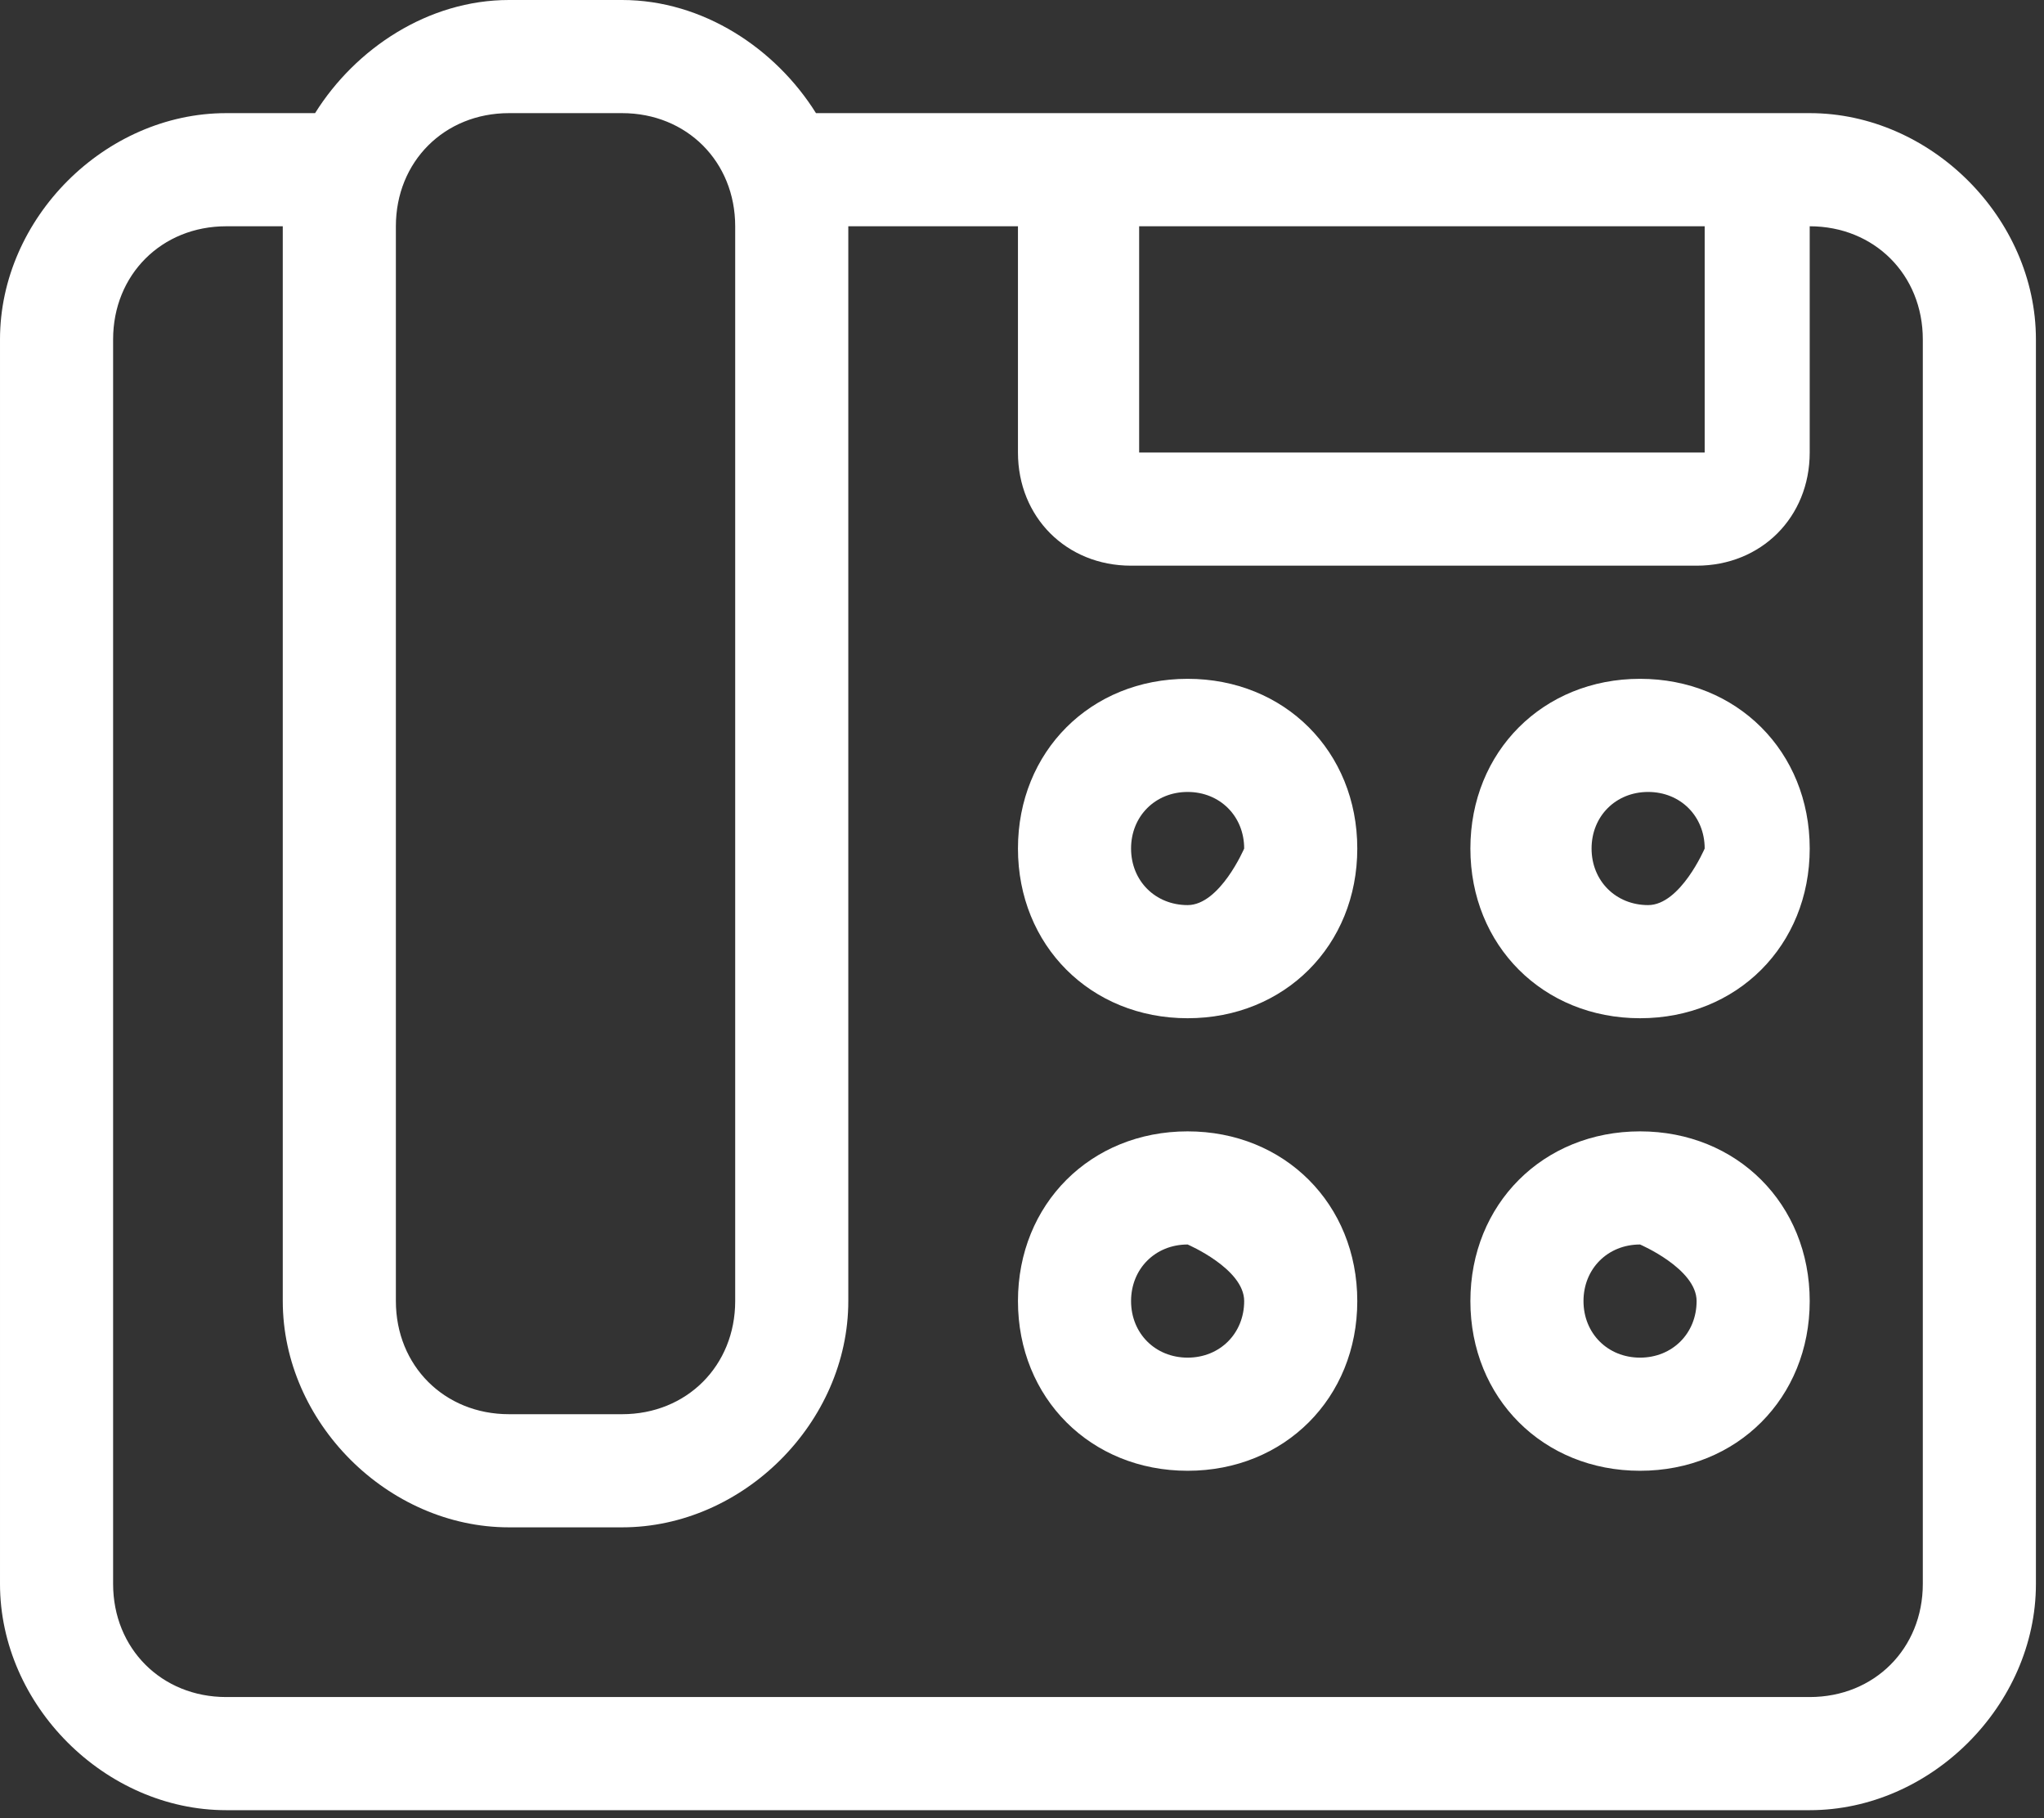 <?xml version="1.0" encoding="UTF-8"?> <svg xmlns="http://www.w3.org/2000/svg" id="Layer_2" data-name="Layer 2" viewBox="0 0 2.53 2.25"><rect x="0" y="0" width="2.53" height="2.25" fill="#333333" stroke="none"/><defs><style> .cls-1 { fill: #fff; } </style></defs><g id="Layer_1-2" data-name="Layer 1"><path class="cls-1" d="M.77.14c.08,0,.14.06.14.14v1.33c0,.08-.06.14-.14.14h-.14c-.08,0-.14-.06-.14-.14V.28c0-.08.06-.14.14-.14h.14ZM.63,0c-.1,0-.19.06-.24.14h-.11c-.15,0-.28.13-.28.28v1.54c0,.15.13.28.28.28h1.96c.15,0,.28-.13.28-.28V.42c0-.15-.13-.28-.28-.28h-1.23c-.05-.08-.14-.14-.24-.14h-.14ZM1.26.28v.28c0,.08.06.14.14.14h.7c.08,0,.14-.06.14-.14v-.28c.08,0,.14.06.14.14v1.54c0,.08-.06.14-.14.14H.28c-.08,0-.14-.06-.14-.14V.42c0-.08.06-.14.14-.14h.07v1.33c0,.15.13.28.28.28h.14c.15,0,.28-.13.28-.28V.28h.21ZM2.11.28v.28h-.7v-.28h.7ZM1.54,1.05s-.03.07-.07.07-.07-.03-.07-.07.03-.07.07-.07.07.03.07.07ZM1.47.84c-.12,0-.21.09-.21.21s.09.21.21.21.21-.09.21-.21-.09-.21-.21-.21ZM1.47,1.54s.07.03.07.07-.03.07-.07.07-.07-.03-.07-.07.03-.07.07-.07ZM1.26,1.61c0,.12.09.21.21.21s.21-.09.21-.21-.09-.21-.21-.21-.21.09-.21.21ZM2.11,1.05s-.03.07-.07.07-.07-.03-.07-.07.03-.07.07-.07.07.03.07.07ZM2.03.84c-.12,0-.21.09-.21.21s.09.21.21.21.21-.09.21-.21-.09-.21-.21-.21h0ZM2.03,1.54s.07.03.07.07-.03.07-.07.07-.07-.03-.07-.07.03-.07.07-.07ZM1.82,1.61c0,.12.09.21.21.21s.21-.09.21-.21-.09-.21-.21-.21-.21.09-.21.21Z"></path></g></svg> 